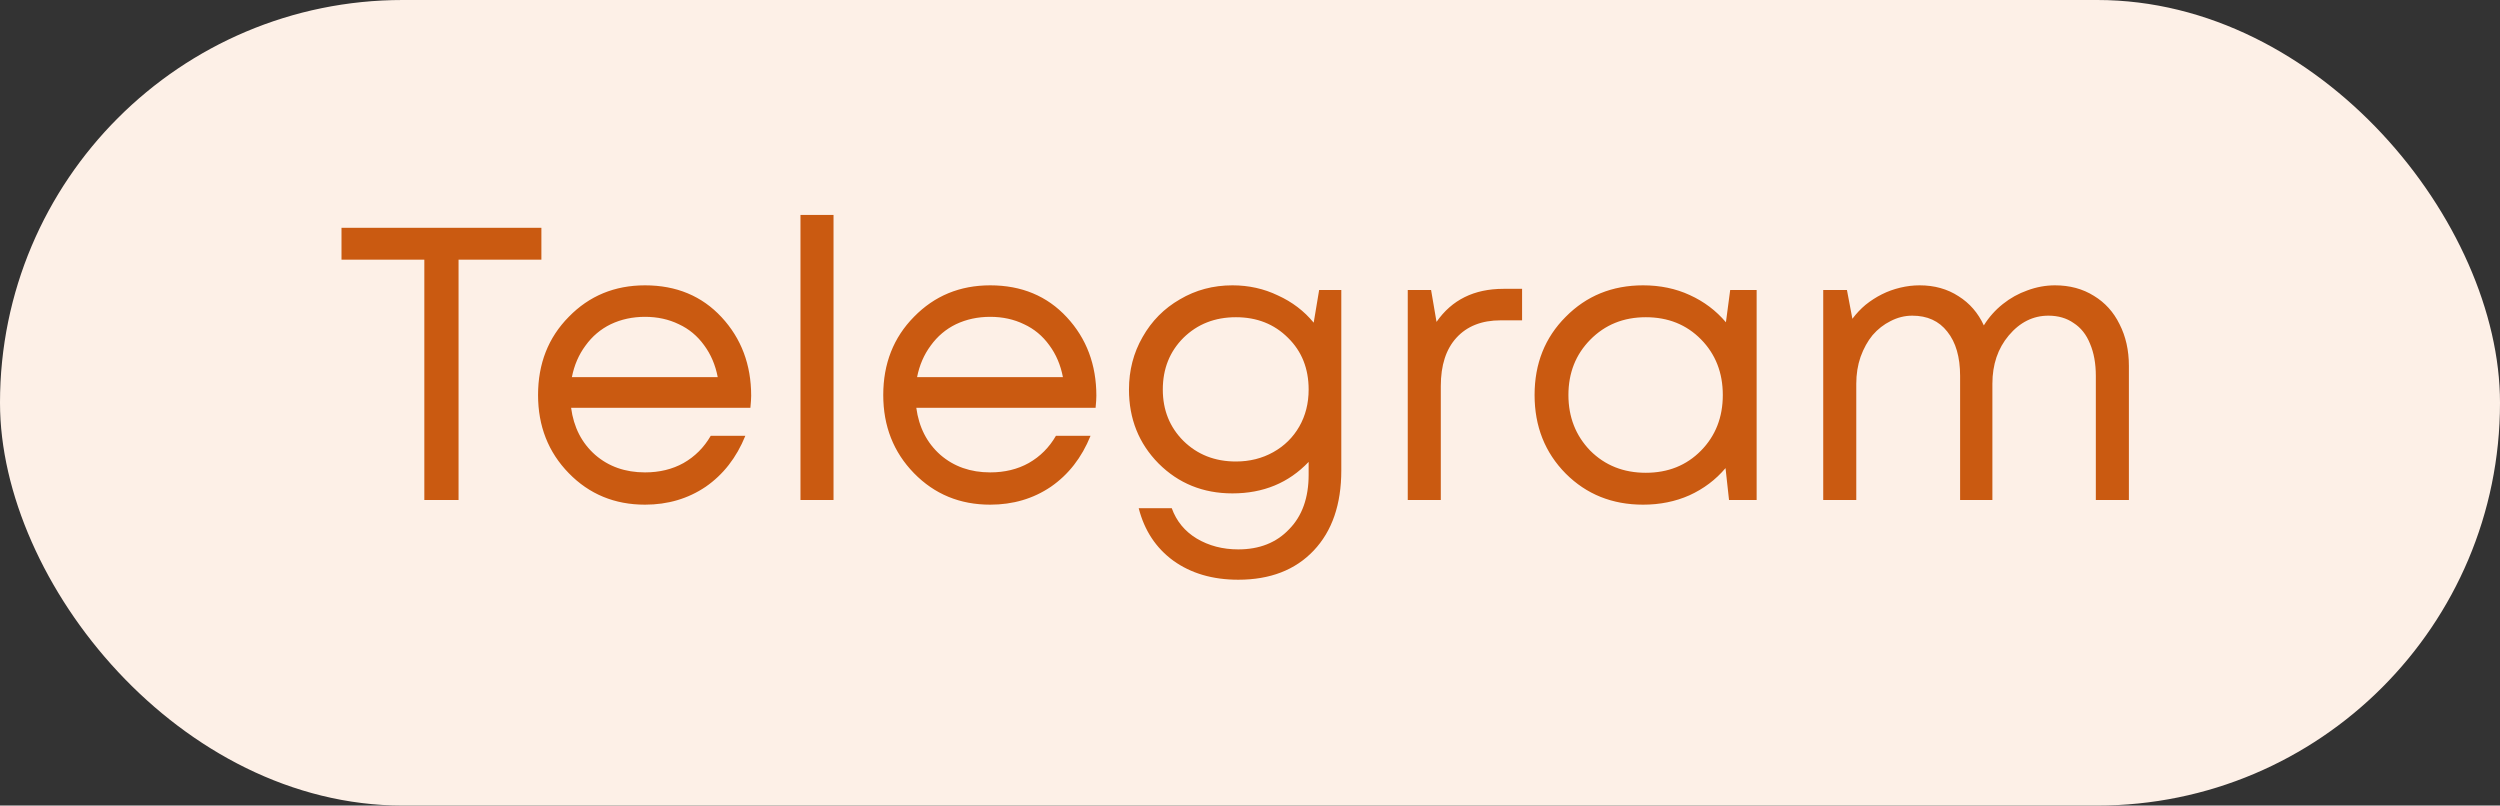 <?xml version="1.0" encoding="UTF-8"?> <svg xmlns="http://www.w3.org/2000/svg" width="90" height="29" viewBox="0 0 90 29" fill="none"><rect x="0" y="0" width="90" height="29" fill="#333333" stroke="none"/> <rect width="90" height="29" rx="14.5" fill="#FDF0E7"></rect> <path d="M19.49 8.2V9.348H16.508V18H15.276V9.348H12.294V8.2H19.49ZM27.042 14.248C27.042 14.351 27.032 14.495 27.014 14.682H20.56C20.653 15.382 20.942 15.947 21.428 16.376C21.913 16.796 22.51 17.006 23.22 17.006C23.742 17.006 24.204 16.894 24.606 16.67C25.016 16.437 25.343 16.11 25.586 15.69H26.832C26.514 16.474 26.038 17.085 25.404 17.524C24.769 17.953 24.041 18.168 23.22 18.168C22.128 18.168 21.213 17.79 20.476 17.034C19.738 16.278 19.37 15.34 19.37 14.22C19.37 13.091 19.738 12.153 20.476 11.406C21.213 10.65 22.128 10.272 23.22 10.272C24.349 10.272 25.268 10.655 25.978 11.42C26.687 12.185 27.042 13.128 27.042 14.248ZM23.22 11.406C22.772 11.406 22.361 11.495 21.988 11.672C21.624 11.849 21.32 12.106 21.078 12.442C20.835 12.769 20.672 13.147 20.588 13.576H25.838C25.754 13.137 25.59 12.755 25.348 12.428C25.105 12.092 24.802 11.84 24.438 11.672C24.074 11.495 23.668 11.406 23.22 11.406ZM28.817 18V7.738H30.007V18H28.817ZM39.469 14.248C39.469 14.351 39.46 14.495 39.441 14.682H32.987C33.081 15.382 33.37 15.947 33.855 16.376C34.341 16.796 34.938 17.006 35.647 17.006C36.17 17.006 36.632 16.894 37.033 16.67C37.444 16.437 37.771 16.11 38.013 15.69H39.259C38.942 16.474 38.466 17.085 37.831 17.524C37.197 17.953 36.469 18.168 35.647 18.168C34.555 18.168 33.641 17.79 32.903 17.034C32.166 16.278 31.797 15.34 31.797 14.22C31.797 13.091 32.166 12.153 32.903 11.406C33.641 10.65 34.555 10.272 35.647 10.272C36.777 10.272 37.696 10.655 38.405 11.42C39.115 12.185 39.469 13.128 39.469 14.248ZM35.647 11.406C35.199 11.406 34.789 11.495 34.415 11.672C34.051 11.849 33.748 12.106 33.505 12.442C33.263 12.769 33.099 13.147 33.015 13.576H38.265C38.181 13.137 38.018 12.755 37.775 12.428C37.533 12.092 37.229 11.84 36.865 11.672C36.501 11.495 36.095 11.406 35.647 11.406ZM47.489 10.44H48.287V16.936C48.287 18.159 47.956 19.12 47.293 19.82C46.63 20.52 45.725 20.87 44.577 20.87C43.653 20.87 42.874 20.641 42.239 20.184C41.614 19.727 41.198 19.097 40.993 18.294H42.183C42.351 18.761 42.65 19.125 43.079 19.386C43.518 19.647 44.017 19.778 44.577 19.778C45.342 19.778 45.954 19.535 46.411 19.05C46.878 18.574 47.111 17.921 47.111 17.09V16.628C46.392 17.384 45.478 17.762 44.367 17.762C43.312 17.762 42.426 17.403 41.707 16.684C40.998 15.965 40.643 15.079 40.643 14.024C40.643 13.333 40.806 12.703 41.133 12.134C41.46 11.555 41.908 11.103 42.477 10.776C43.046 10.44 43.676 10.272 44.367 10.272C44.955 10.272 45.501 10.393 46.005 10.636C46.518 10.869 46.948 11.196 47.293 11.616L47.489 10.44ZM44.493 16.614C44.988 16.614 45.436 16.502 45.837 16.278C46.238 16.054 46.551 15.746 46.775 15.354C46.999 14.962 47.111 14.519 47.111 14.024C47.111 13.268 46.864 12.647 46.369 12.162C45.874 11.667 45.249 11.42 44.493 11.42C43.737 11.42 43.107 11.667 42.603 12.162C42.108 12.657 41.861 13.277 41.861 14.024C41.861 14.761 42.108 15.377 42.603 15.872C43.107 16.367 43.737 16.614 44.493 16.614ZM54.123 10.398H54.795V11.532H54.025C53.343 11.532 52.811 11.742 52.429 12.162C52.055 12.573 51.869 13.151 51.869 13.898V18H50.679V10.44H51.519L51.715 11.588C52.265 10.795 53.068 10.398 54.123 10.398ZM62.287 10.44H63.239V18H62.245L62.119 16.852C61.764 17.272 61.33 17.599 60.817 17.832C60.313 18.056 59.757 18.168 59.151 18.168C58.04 18.168 57.111 17.795 56.365 17.048C55.618 16.292 55.245 15.349 55.245 14.22C55.245 13.091 55.618 12.153 56.365 11.406C57.111 10.65 58.04 10.272 59.151 10.272C59.767 10.272 60.327 10.389 60.831 10.622C61.344 10.855 61.778 11.182 62.133 11.602L62.287 10.44ZM57.247 16.222C57.779 16.754 58.446 17.02 59.249 17.02C60.051 17.02 60.714 16.754 61.237 16.222C61.759 15.69 62.021 15.023 62.021 14.22C62.021 13.417 61.759 12.75 61.237 12.218C60.714 11.686 60.051 11.42 59.249 11.42C58.446 11.42 57.779 11.691 57.247 12.232C56.724 12.764 56.463 13.427 56.463 14.22C56.463 15.013 56.724 15.681 57.247 16.222ZM73.98 10.272C74.512 10.272 74.978 10.398 75.38 10.65C75.781 10.893 76.089 11.233 76.304 11.672C76.528 12.111 76.64 12.61 76.64 13.17V18H75.45V13.534C75.45 13.086 75.38 12.699 75.24 12.372C75.109 12.045 74.913 11.798 74.652 11.63C74.4 11.453 74.096 11.364 73.742 11.364C73.191 11.364 72.715 11.602 72.314 12.078C71.922 12.545 71.726 13.123 71.726 13.814V18H70.564V13.534C70.564 12.853 70.41 12.321 70.102 11.938C69.803 11.555 69.383 11.364 68.842 11.364C68.571 11.364 68.31 11.429 68.058 11.56C67.815 11.681 67.6 11.849 67.414 12.064C67.236 12.279 67.092 12.54 66.98 12.848C66.877 13.147 66.826 13.469 66.826 13.814V18H65.636V10.44H66.49L66.686 11.476C66.826 11.289 66.984 11.121 67.162 10.972C67.348 10.823 67.544 10.697 67.75 10.594C67.955 10.491 68.174 10.412 68.408 10.356C68.641 10.3 68.874 10.272 69.108 10.272C69.64 10.272 70.106 10.403 70.508 10.664C70.909 10.916 71.212 11.266 71.418 11.714C71.604 11.415 71.833 11.159 72.104 10.944C72.374 10.729 72.668 10.566 72.986 10.454C73.312 10.333 73.644 10.272 73.98 10.272Z" fill="#CA5A11"></path> </svg> 